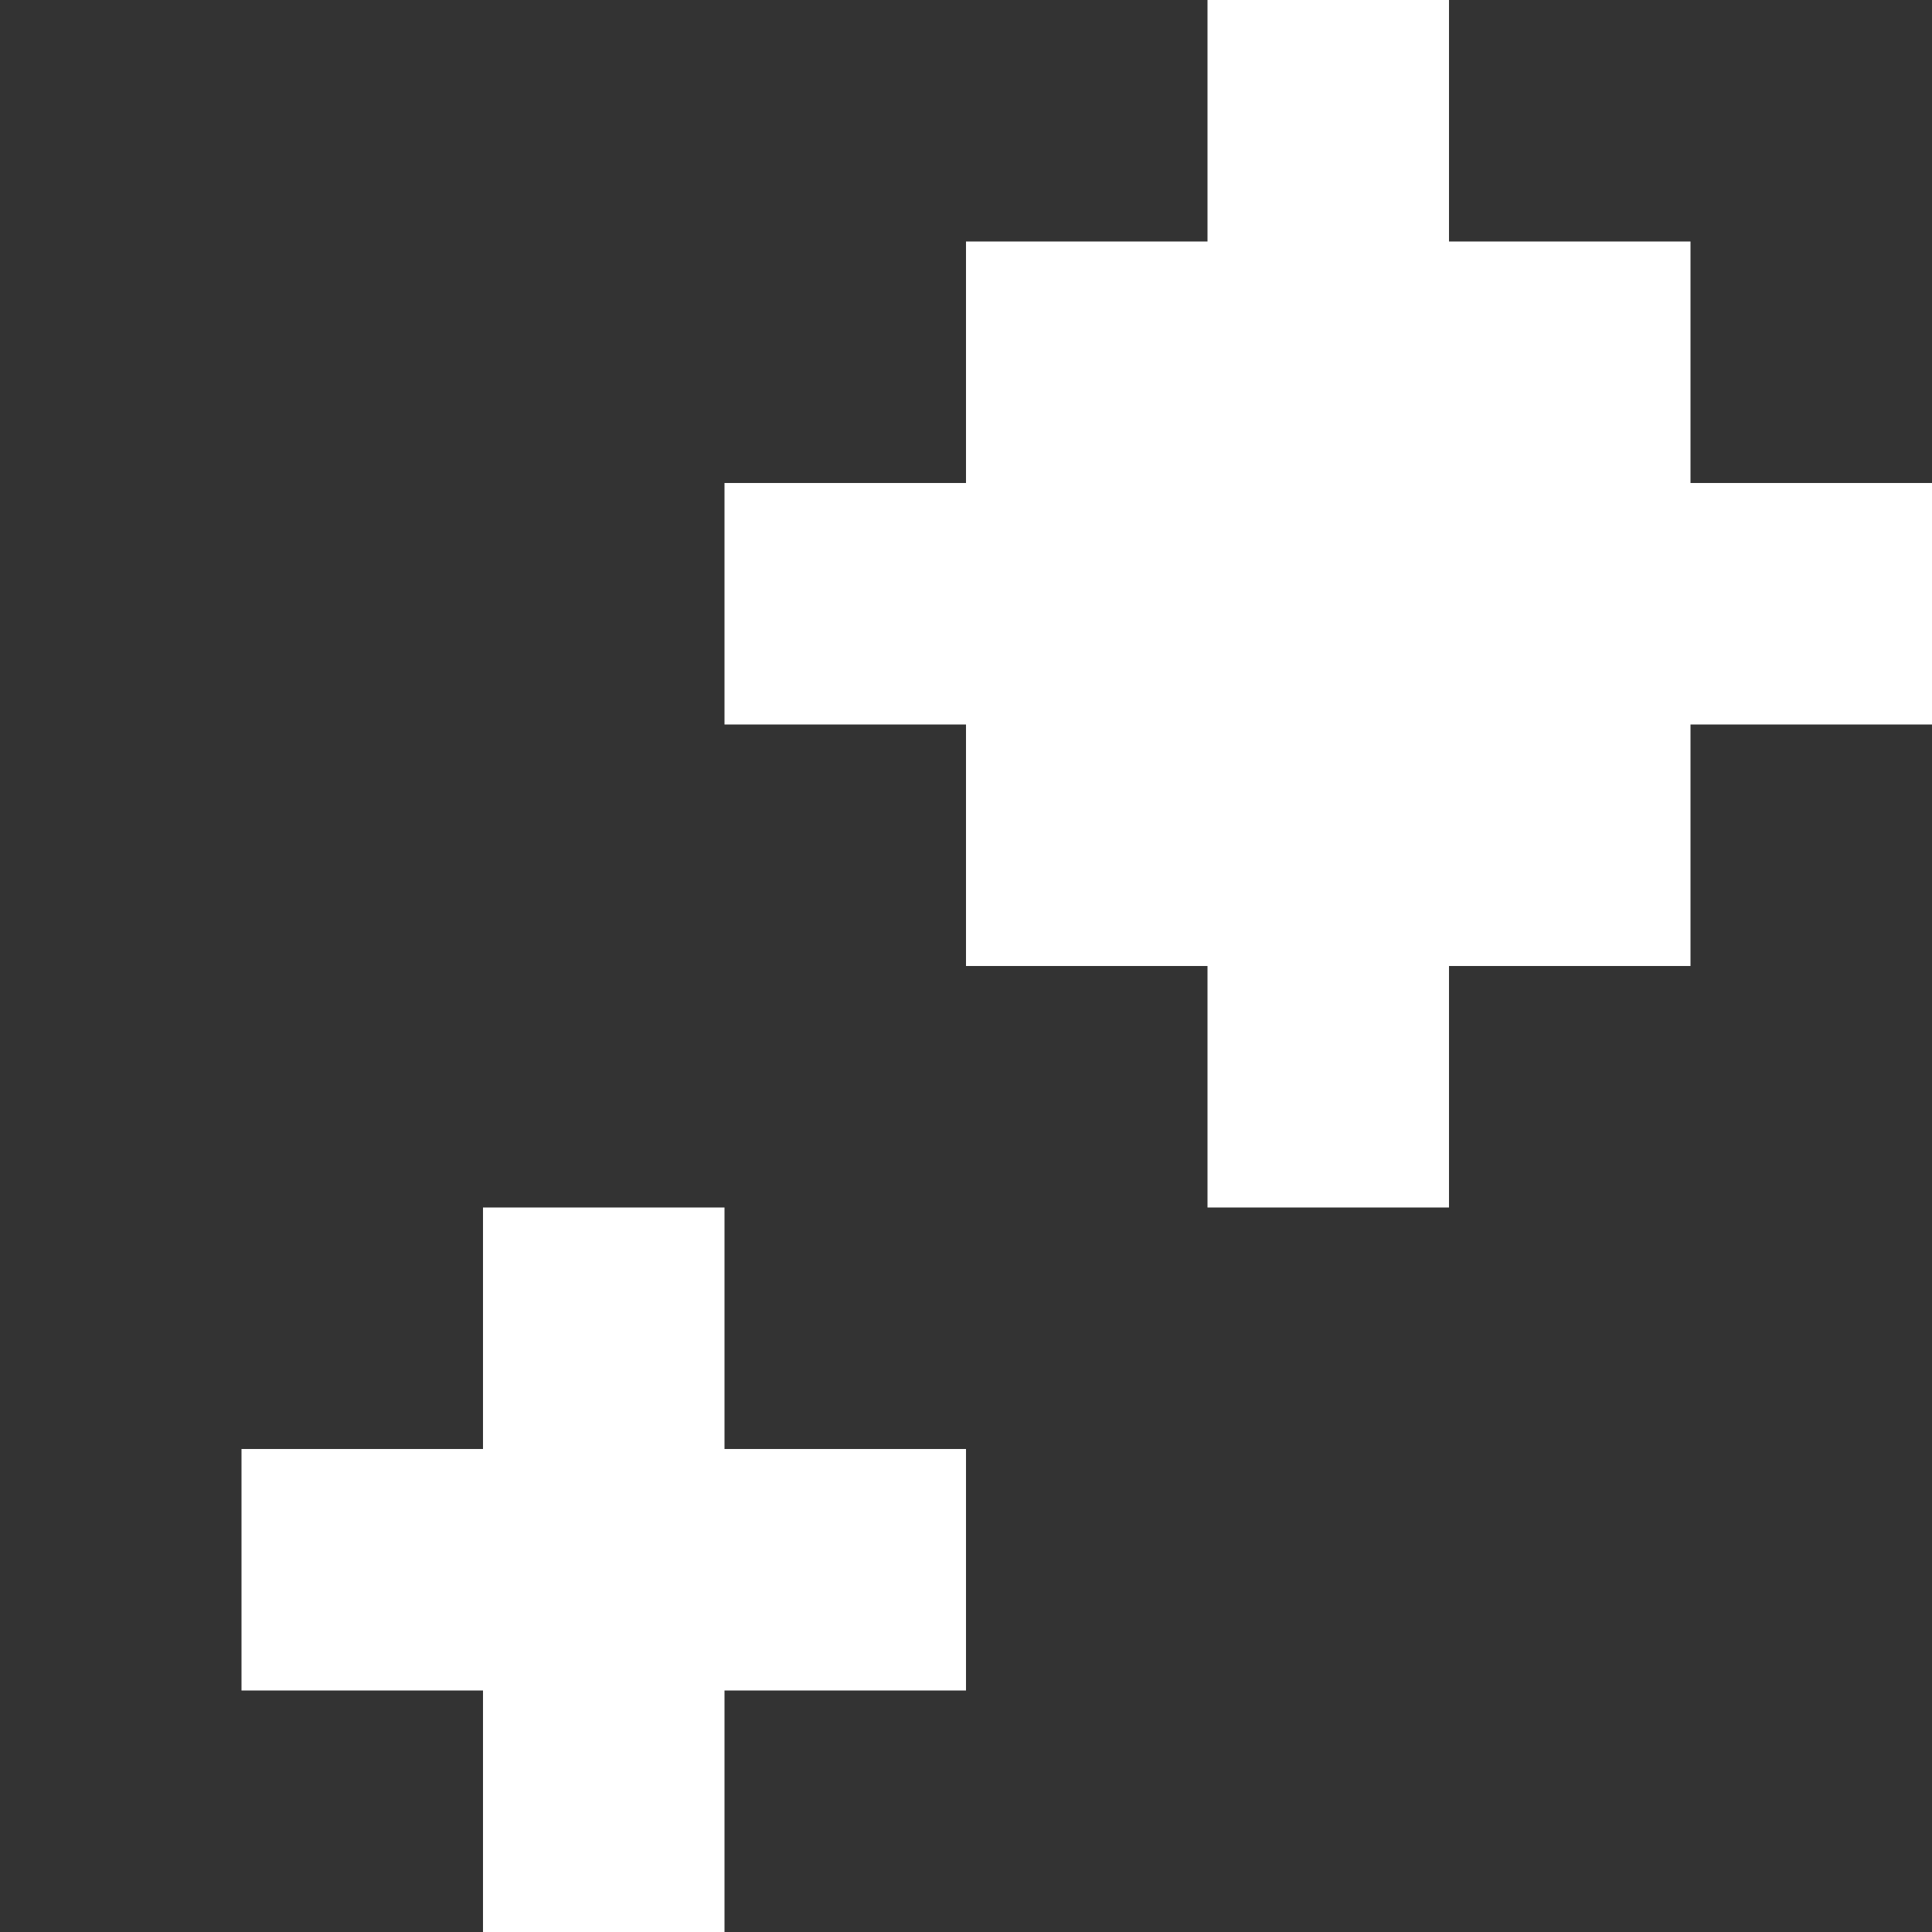 <svg xmlns="http://www.w3.org/2000/svg" width="8" height="8" viewBox="0 0 8 8">







<rect x="0" y="0" width="8" height="8" fill="#333333" stroke="none"/>







<rect x="2" y="5" width="1" height="3" fill="white"/>
<rect x="1" y="6" width="3" height="1" fill="white"/>



<rect x="3" y="2" width="5" height="1" fill="white"/>


<rect x="5" y="0" width="1" height="5" fill="white"/>


<rect x="4" y="1" width="3" height="3" fill="white"/>
</svg>
